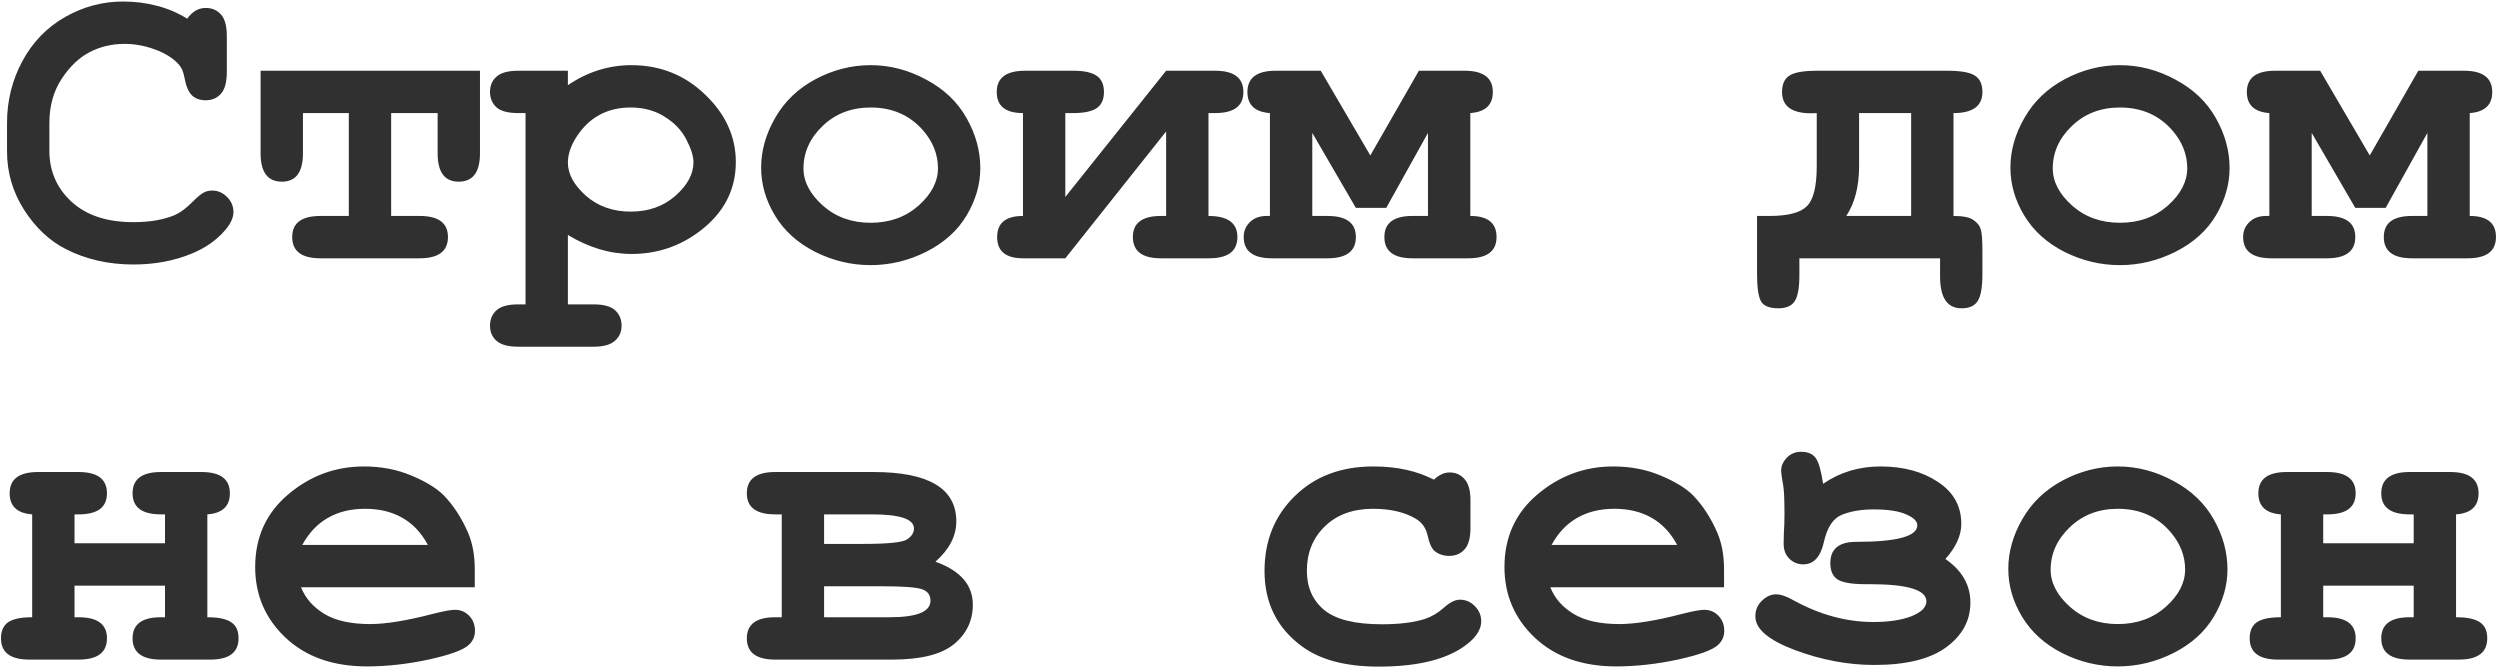 <?xml version="1.0" encoding="UTF-8"?> <svg xmlns="http://www.w3.org/2000/svg" width="542" height="145" viewBox="0 0 542 145" fill="none"><path d="M40.576 4.049C41.144 3.273 41.755 2.691 42.412 2.303C43.099 1.914 43.831 1.72 44.607 1.72C45.95 1.72 47.04 2.183 47.876 3.109C48.742 4.034 49.175 5.602 49.175 7.811V15.604C49.175 17.813 48.742 19.396 47.876 20.351C47.04 21.277 45.95 21.739 44.607 21.739C43.383 21.739 42.398 21.396 41.651 20.709C40.905 20.023 40.352 18.739 39.994 16.858C39.785 15.604 39.367 14.633 38.74 13.947C37.516 12.603 35.799 11.528 33.59 10.722C31.41 9.916 29.216 9.513 27.006 9.513C24.259 9.513 21.737 10.11 19.438 11.304C17.139 12.499 15.108 14.439 13.347 17.127C11.585 19.814 10.704 23.008 10.704 26.71V32.667C10.704 37.086 12.302 40.773 15.496 43.729C18.721 46.685 23.185 48.163 28.887 48.163C32.291 48.163 35.172 47.7 37.531 46.774C38.904 46.237 40.367 45.177 41.92 43.594C42.875 42.639 43.622 42.027 44.159 41.758C44.696 41.46 45.309 41.31 45.995 41.31C47.219 41.31 48.294 41.773 49.22 42.699C50.145 43.624 50.608 44.714 50.608 45.968C50.608 47.222 49.981 48.566 48.727 49.999C46.906 52.089 44.562 53.731 41.696 54.925C37.844 56.537 33.59 57.344 28.932 57.344C23.498 57.344 18.602 56.224 14.242 53.985C10.719 52.193 7.719 49.372 5.241 45.52C2.763 41.639 1.524 37.414 1.524 32.846V26.621C1.524 21.844 2.628 17.395 4.838 13.275C7.077 9.125 10.167 5.93 14.108 3.691C18.049 1.452 22.229 0.332 26.648 0.332C29.305 0.332 31.783 0.646 34.082 1.273C36.411 1.87 38.576 2.795 40.576 4.049ZM84.802 24.516V46.819H90.983C95.073 46.819 97.118 48.342 97.118 51.387C97.118 54.462 95.073 56 90.983 56H69.486C65.395 56 63.35 54.462 63.35 51.387C63.35 48.342 65.395 46.819 69.486 46.819H75.621V24.516H65.679V33.249C65.679 37.34 64.156 39.385 61.111 39.385C58.036 39.385 56.498 37.34 56.498 33.249V15.335H104.06V33.249C104.06 37.34 102.522 39.385 99.447 39.385C96.402 39.385 94.879 37.34 94.879 33.249V24.516H84.802ZM123.117 50.939V65.987H128.626C130.835 65.987 132.402 66.405 133.328 67.241C134.283 68.107 134.761 69.227 134.761 70.6C134.761 71.944 134.283 73.033 133.328 73.869C132.402 74.735 130.835 75.168 128.626 75.168H112.369C110.159 75.168 108.577 74.735 107.621 73.869C106.696 73.033 106.233 71.944 106.233 70.6C106.233 69.227 106.711 68.107 107.666 67.241C108.622 66.405 110.189 65.987 112.369 65.987H113.936V24.516H112.369C110.159 24.516 108.577 24.098 107.621 23.262C106.696 22.396 106.233 21.277 106.233 19.903C106.233 18.56 106.696 17.47 107.621 16.634C108.577 15.768 110.159 15.335 112.369 15.335H123.117V18.47C125.267 17.007 127.491 15.917 129.79 15.201C132.089 14.484 134.448 14.126 136.866 14.126C143.136 14.126 148.48 16.261 152.899 20.53C157.318 24.77 159.527 29.637 159.527 35.13C159.527 41.191 156.915 46.192 151.69 50.133C147.331 53.417 142.419 55.059 136.956 55.059C134.597 55.059 132.268 54.716 129.969 54.029C127.67 53.343 125.386 52.313 123.117 50.939ZM150.346 35.175C150.346 33.891 149.839 32.264 148.824 30.293C147.809 28.293 146.241 26.636 144.121 25.322C142.031 23.979 139.568 23.307 136.732 23.307C132.164 23.307 128.536 25.024 125.849 28.457C124.028 30.816 123.117 33.085 123.117 35.264C123.117 37.713 124.416 40.101 127.013 42.43C129.641 44.729 132.88 45.879 136.732 45.879C140.613 45.879 143.853 44.729 146.45 42.43C149.048 40.131 150.346 37.713 150.346 35.175ZM212.531 36.429C212.531 39.952 211.546 43.371 209.576 46.685C207.635 49.969 204.724 52.596 200.843 54.567C196.991 56.508 192.96 57.478 188.751 57.478C184.571 57.478 180.57 56.523 176.748 54.612C172.926 52.671 170.015 50.044 168.015 46.73C166.015 43.415 165.014 39.952 165.014 36.339C165.014 32.667 166.03 29.069 168.06 25.546C170.09 21.993 173.001 19.201 176.793 17.171C180.615 15.141 184.6 14.126 188.751 14.126C192.931 14.126 196.946 15.171 200.798 17.261C204.679 19.321 207.605 22.113 209.576 25.636C211.546 29.129 212.531 32.727 212.531 36.429ZM203.351 36.474C203.351 33.518 202.291 30.801 200.171 28.323C197.275 24.979 193.468 23.307 188.751 23.307C184.6 23.307 181.137 24.636 178.36 27.293C175.584 29.95 174.195 33.025 174.195 36.519C174.195 39.385 175.599 42.072 178.405 44.58C181.212 47.058 184.66 48.297 188.751 48.297C192.871 48.297 196.334 47.058 199.141 44.58C201.947 42.072 203.351 39.37 203.351 36.474ZM221.781 46.819V24.516C217.989 24.516 216.093 22.993 216.093 19.948C216.093 16.873 218.138 15.335 222.228 15.335H232.663C234.992 15.335 236.679 15.693 237.724 16.41C238.799 17.127 239.336 18.306 239.336 19.948C239.336 21.56 238.814 22.725 237.769 23.441C236.724 24.158 235.022 24.516 232.663 24.516H230.962V42.699L252.817 15.335H263.431C267.521 15.335 269.566 16.873 269.566 19.948C269.566 22.993 267.521 24.516 263.431 24.516H261.998V46.819C266.178 46.819 268.268 48.342 268.268 51.387C268.268 54.462 266.222 56 262.132 56H251.697C247.637 56 245.606 54.462 245.606 51.387C245.606 48.342 247.637 46.819 251.697 46.819H252.817V28.502L230.962 56H221.781C218.048 56 216.182 54.462 216.182 51.387C216.182 48.342 218.048 46.819 221.781 46.819ZM284.503 28.815V46.819H287.817C291.908 46.819 293.953 48.342 293.953 51.387C293.953 54.462 291.908 56 287.817 56H275.77C271.68 56 269.634 54.462 269.634 51.387C269.634 50.103 270.082 49.028 270.978 48.163C271.874 47.267 273.083 46.819 274.606 46.819H275.322V24.516C272.068 24.277 270.44 22.755 270.44 19.948C270.44 16.873 272.486 15.335 276.576 15.335H286.339L297.088 33.697L307.612 15.335H317.51C321.6 15.335 323.645 16.873 323.645 19.948C323.645 22.755 322.018 24.277 318.764 24.516V46.819C322.555 46.819 324.451 48.342 324.451 51.387C324.451 54.462 322.406 56 318.316 56H306.224C302.163 56 300.133 54.462 300.133 51.387C300.133 48.342 302.163 46.819 306.224 46.819H309.583V28.815L300.536 45.072H293.953L284.503 28.815ZM420.607 56H390.108V59.672C390.108 62.419 389.765 64.3 389.078 65.315C388.421 66.33 387.242 66.838 385.54 66.838C383.54 66.838 382.271 66.301 381.733 65.226C381.196 64.181 380.927 62.225 380.927 59.359V46.819H383.614C387.615 46.819 390.317 46.117 391.72 44.714C393.154 43.311 393.87 40.415 393.87 36.026V24.516C393.482 24.546 393.079 24.561 392.661 24.561C388.451 24.561 386.346 23.023 386.346 19.948C386.346 18.276 386.869 17.097 387.914 16.41C388.959 15.693 390.989 15.335 394.005 15.335H422.13C425.115 15.335 427.131 15.693 428.176 16.41C429.25 17.097 429.788 18.276 429.788 19.948C429.788 22.993 427.698 24.516 423.518 24.516V46.819C425.608 46.819 427.056 47.118 427.862 47.715C428.698 48.282 429.221 48.954 429.43 49.73C429.668 50.477 429.788 52.059 429.788 54.477V59.359C429.788 62.255 429.445 64.225 428.758 65.27C428.101 66.316 426.937 66.838 425.265 66.838C422.159 66.838 420.607 64.539 420.607 59.941V56ZM403.051 24.516V36.026C403.051 40.415 402.126 44.013 400.274 46.819H414.337V24.516H403.051ZM483.374 36.429C483.374 39.952 482.389 43.371 480.418 46.685C478.478 49.969 475.567 52.596 471.685 54.567C467.834 56.508 463.803 57.478 459.593 57.478C455.413 57.478 451.413 56.523 447.591 54.612C443.769 52.671 440.858 50.044 438.858 46.73C436.857 43.415 435.857 39.952 435.857 36.339C435.857 32.667 436.872 29.069 438.903 25.546C440.933 21.993 443.844 19.201 447.636 17.171C451.457 15.141 455.443 14.126 459.593 14.126C463.773 14.126 467.789 15.171 471.641 17.261C475.522 19.321 478.448 22.113 480.418 25.636C482.389 29.129 483.374 32.727 483.374 36.429ZM474.193 36.474C474.193 33.518 473.133 30.801 471.014 28.323C468.117 24.979 464.311 23.307 459.593 23.307C455.443 23.307 451.98 24.636 449.203 27.293C446.426 29.95 445.038 33.025 445.038 36.519C445.038 39.385 446.441 42.072 449.248 44.58C452.054 47.058 455.503 48.297 459.593 48.297C463.714 48.297 467.177 47.058 469.983 44.58C472.79 42.072 474.193 39.37 474.193 36.474ZM501.177 28.815V46.819H504.491C508.582 46.819 510.627 48.342 510.627 51.387C510.627 54.462 508.582 56 504.491 56H492.444C488.354 56 486.309 54.462 486.309 51.387C486.309 50.103 486.756 49.028 487.652 48.163C488.548 47.267 489.757 46.819 491.28 46.819H491.996V24.516C488.742 24.277 487.115 22.755 487.115 19.948C487.115 16.873 489.16 15.335 493.25 15.335H503.013L513.762 33.697L524.286 15.335H534.184C538.274 15.335 540.319 16.873 540.319 19.948C540.319 22.755 538.692 24.277 535.438 24.516V46.819C539.23 46.819 541.126 48.342 541.126 51.387C541.126 54.462 539.08 56 534.99 56H522.898C518.838 56 516.807 54.462 516.807 51.387C516.807 48.342 518.838 46.819 522.898 46.819H526.257V28.815L517.21 45.072H510.627L501.177 28.815ZM35.773 126.967H16.157V133.819H17.053C21.144 133.819 23.189 135.342 23.189 138.387C23.189 141.462 21.144 143 17.053 143H6.35C2.259 143 0.214 141.462 0.214 138.387C0.214 136.775 0.737 135.61 1.782 134.894C2.826 134.177 4.558 133.819 6.977 133.819V111.516C3.722 111.277 2.095 109.754 2.095 106.948C2.095 103.873 4.14 102.335 8.231 102.335H17.053C21.144 102.335 23.189 103.873 23.189 106.948C23.189 109.993 21.144 111.516 17.053 111.516H16.157V117.786H35.773V111.516H34.878C30.787 111.516 28.742 109.993 28.742 106.948C28.742 103.873 30.787 102.335 34.878 102.335H43.7C47.791 102.335 49.836 103.873 49.836 106.948C49.836 109.754 48.209 111.277 44.954 111.516V133.819C47.343 133.819 49.06 134.177 50.105 134.894C51.179 135.581 51.717 136.745 51.717 138.387C51.717 141.462 49.672 143 45.581 143H34.878C30.787 143 28.742 141.462 28.742 138.387C28.742 135.342 30.787 133.819 34.878 133.819H35.773V126.967ZM102.93 127.325H65.265C66.221 129.714 67.908 131.639 70.326 133.102C72.774 134.565 76.073 135.297 80.224 135.297C83.627 135.297 88.151 134.565 93.793 133.102C96.122 132.505 97.735 132.207 98.63 132.207C99.854 132.207 100.885 132.64 101.72 133.506C102.556 134.371 102.974 135.461 102.974 136.775C102.974 137.969 102.527 138.984 101.631 139.82C100.437 140.925 97.526 141.985 92.898 143C88.27 143.985 83.821 144.478 79.552 144.478C72.207 144.478 66.325 142.403 61.907 138.253C57.517 134.103 55.323 128.997 55.323 122.936C55.323 116.487 57.697 111.247 62.444 107.217C67.221 103.156 72.715 101.126 78.925 101.126C82.657 101.126 86.076 101.783 89.181 103.096C92.316 104.41 94.644 105.828 96.167 107.351C98.317 109.56 100.093 112.292 101.497 115.547C102.452 117.816 102.93 120.443 102.93 123.429V127.325ZM92.763 118.144C91.36 115.517 89.524 113.561 87.255 112.277C84.986 110.964 82.284 110.307 79.149 110.307C76.044 110.307 73.357 110.964 71.087 112.277C68.818 113.561 66.967 115.517 65.534 118.144H92.763ZM169.482 133.819V111.516H168.049C163.959 111.516 161.914 109.993 161.914 106.948C161.914 103.873 163.959 102.335 168.049 102.335H189.412C201.354 102.335 207.326 105.903 207.326 113.039C207.326 116.204 205.818 119.115 202.802 121.772C208.206 123.713 210.908 126.818 210.908 131.087C210.908 134.551 209.55 137.402 206.833 139.641C204.116 141.88 199.638 143 193.397 143H168.049C163.959 143 161.914 141.462 161.914 138.387C161.914 135.342 163.959 133.819 168.049 133.819H169.482ZM178.663 117.92H187.128C192.412 117.92 195.562 117.607 196.577 116.98C197.622 116.323 198.145 115.517 198.145 114.561C198.145 112.531 195.099 111.516 189.009 111.516H178.663V117.92ZM178.663 133.819H192.905C198.787 133.819 201.728 132.625 201.728 130.236C201.728 128.982 201.101 128.146 199.847 127.728C198.593 127.31 195.637 127.101 190.979 127.101H178.663V133.819ZM310.871 103.992C311.975 102.947 313.11 102.425 314.274 102.425C315.588 102.425 316.663 102.902 317.499 103.858C318.365 104.783 318.798 106.336 318.798 108.515V114.427C318.798 116.636 318.365 118.204 317.499 119.13C316.663 120.055 315.558 120.518 314.185 120.518C312.931 120.518 311.871 120.16 311.005 119.443C310.378 118.906 309.885 117.816 309.527 116.174C309.169 114.502 308.303 113.263 306.93 112.457C304.511 111.023 301.421 110.307 297.659 110.307C293.33 110.307 289.852 111.576 287.224 114.114C284.627 116.651 283.328 119.861 283.328 123.742C283.328 127.325 284.582 130.162 287.09 132.252C289.598 134.312 293.763 135.342 299.585 135.342C303.407 135.342 306.527 134.954 308.945 134.177C310.378 133.7 311.737 132.893 313.02 131.759C314.304 130.595 315.469 130.012 316.514 130.012C317.768 130.012 318.843 130.475 319.738 131.401C320.664 132.326 321.127 133.416 321.127 134.67C321.127 136.7 319.738 138.626 316.962 140.447C312.841 143.164 306.81 144.523 298.868 144.523C291.733 144.523 286.179 143.045 282.208 140.089C276.834 136.118 274.147 130.684 274.147 123.787C274.147 117.249 276.326 111.844 280.686 107.575C285.045 103.276 290.732 101.126 297.749 101.126C300.287 101.126 302.645 101.365 304.825 101.842C307.004 102.32 309.02 103.037 310.871 103.992ZM373.772 127.325H336.108C337.064 129.714 338.75 131.639 341.169 133.102C343.617 134.565 346.916 135.297 351.066 135.297C354.47 135.297 358.993 134.565 364.636 133.102C366.965 132.505 368.577 132.207 369.473 132.207C370.697 132.207 371.727 132.64 372.563 133.506C373.399 134.371 373.817 135.461 373.817 136.775C373.817 137.969 373.369 138.984 372.474 139.82C371.279 140.925 368.368 141.985 363.741 143C359.113 143.985 354.664 144.478 350.395 144.478C343.05 144.478 337.168 142.403 332.749 138.253C328.36 134.103 326.166 128.997 326.166 122.936C326.166 116.487 328.539 111.247 333.287 107.217C338.064 103.156 343.557 101.126 349.768 101.126C353.5 101.126 356.918 101.783 360.023 103.096C363.158 104.41 365.487 105.828 367.01 107.351C369.16 109.56 370.936 112.292 372.339 115.547C373.295 117.816 373.772 120.443 373.772 123.429V127.325ZM363.606 118.144C362.203 115.517 360.367 113.561 358.098 112.277C355.828 110.964 353.126 110.307 349.991 110.307C346.886 110.307 344.199 110.964 341.93 112.277C339.661 113.561 337.81 115.517 336.377 118.144H363.606ZM395.248 104.888C398.89 102.38 403.04 101.126 407.698 101.126C412.654 101.126 416.804 102.246 420.148 104.485C423.522 106.694 425.209 109.725 425.209 113.576C425.209 116.084 424.06 118.622 421.761 121.19C425.373 123.668 427.18 126.818 427.18 130.639C427.18 134.551 425.418 137.79 421.895 140.358C418.402 142.896 413.222 144.164 406.355 144.164C400.652 144.164 394.919 143.09 389.157 140.94C383.425 138.79 380.558 136.357 380.558 133.64C380.558 132.266 381.036 131.132 381.991 130.236C382.947 129.311 383.962 128.848 385.037 128.848C386.052 128.848 387.291 129.266 388.754 130.102C394.486 133.267 400.279 134.849 406.131 134.849C409.504 134.849 412.266 134.431 414.416 133.595C416.566 132.729 417.64 131.654 417.64 130.371C417.64 127.892 413.565 126.653 405.414 126.653H404.474C401.488 126.653 399.458 126.31 398.383 125.623C397.338 124.937 396.815 123.757 396.815 122.085C396.815 119.01 398.681 117.472 402.413 117.472C411.251 117.472 415.67 116.278 415.67 113.89C415.67 112.994 414.864 112.203 413.251 111.516C411.669 110.799 409.31 110.441 406.175 110.441C403.518 110.441 401.234 110.829 399.323 111.606C397.442 112.352 396.143 114.308 395.427 117.472C394.71 120.727 393.218 122.354 390.948 122.354C389.784 122.354 388.784 121.951 387.948 121.145C387.112 120.339 386.694 119.249 386.694 117.876C386.694 117.368 386.709 116.607 386.739 115.591C386.828 114.397 386.873 113.024 386.873 111.471C386.873 108.336 386.783 106.276 386.604 105.291C386.306 103.619 386.156 102.529 386.156 102.022C386.156 101.036 386.559 100.111 387.366 99.245C388.202 98.379 389.247 97.946 390.501 97.946C391.934 97.946 392.979 98.394 393.636 99.29C394.292 100.185 394.83 102.051 395.248 104.888ZM482.916 123.429C482.916 126.952 481.93 130.371 479.96 133.685C478.019 136.969 475.108 139.596 471.227 141.567C467.375 143.508 463.345 144.478 459.135 144.478C454.955 144.478 450.954 143.522 447.132 141.612C443.311 139.671 440.4 137.044 438.399 133.729C436.399 130.415 435.399 126.952 435.399 123.339C435.399 119.667 436.414 116.069 438.444 112.546C440.474 108.993 443.385 106.202 447.177 104.171C450.999 102.141 454.985 101.126 459.135 101.126C463.315 101.126 467.33 102.171 471.182 104.261C475.063 106.321 477.989 109.113 479.96 112.636C481.93 116.129 482.916 119.727 482.916 123.429ZM473.735 123.474C473.735 120.518 472.675 117.801 470.555 115.323C467.659 111.979 463.852 110.307 459.135 110.307C454.985 110.307 451.521 111.635 448.745 114.293C445.968 116.95 444.58 120.025 444.58 123.518C444.58 126.385 445.983 129.072 448.789 131.58C451.596 134.058 455.044 135.297 459.135 135.297C463.255 135.297 466.718 134.058 469.525 131.58C472.331 129.072 473.735 126.37 473.735 123.474ZM523.29 126.967H503.674V133.819H504.57C508.661 133.819 510.706 135.342 510.706 138.387C510.706 141.462 508.661 143 504.57 143H493.866C489.776 143 487.731 141.462 487.731 138.387C487.731 136.775 488.253 135.61 489.298 134.894C490.343 134.177 492.075 133.819 494.493 133.819V111.516C491.239 111.277 489.612 109.754 489.612 106.948C489.612 103.873 491.657 102.335 495.747 102.335H504.57C508.661 102.335 510.706 103.873 510.706 106.948C510.706 109.993 508.661 111.516 504.57 111.516H503.674V117.786H523.29V111.516H522.395C518.304 111.516 516.259 109.993 516.259 106.948C516.259 103.873 518.304 102.335 522.395 102.335H531.217C535.308 102.335 537.353 103.873 537.353 106.948C537.353 109.754 535.726 111.277 532.471 111.516V133.819C534.86 133.819 536.577 134.177 537.622 134.894C538.696 135.581 539.234 136.745 539.234 138.387C539.234 141.462 537.189 143 533.098 143H522.395C518.304 143 516.259 141.462 516.259 138.387C516.259 135.342 518.304 133.819 522.395 133.819H523.29V126.967Z" fill="#303030"></path></svg> 